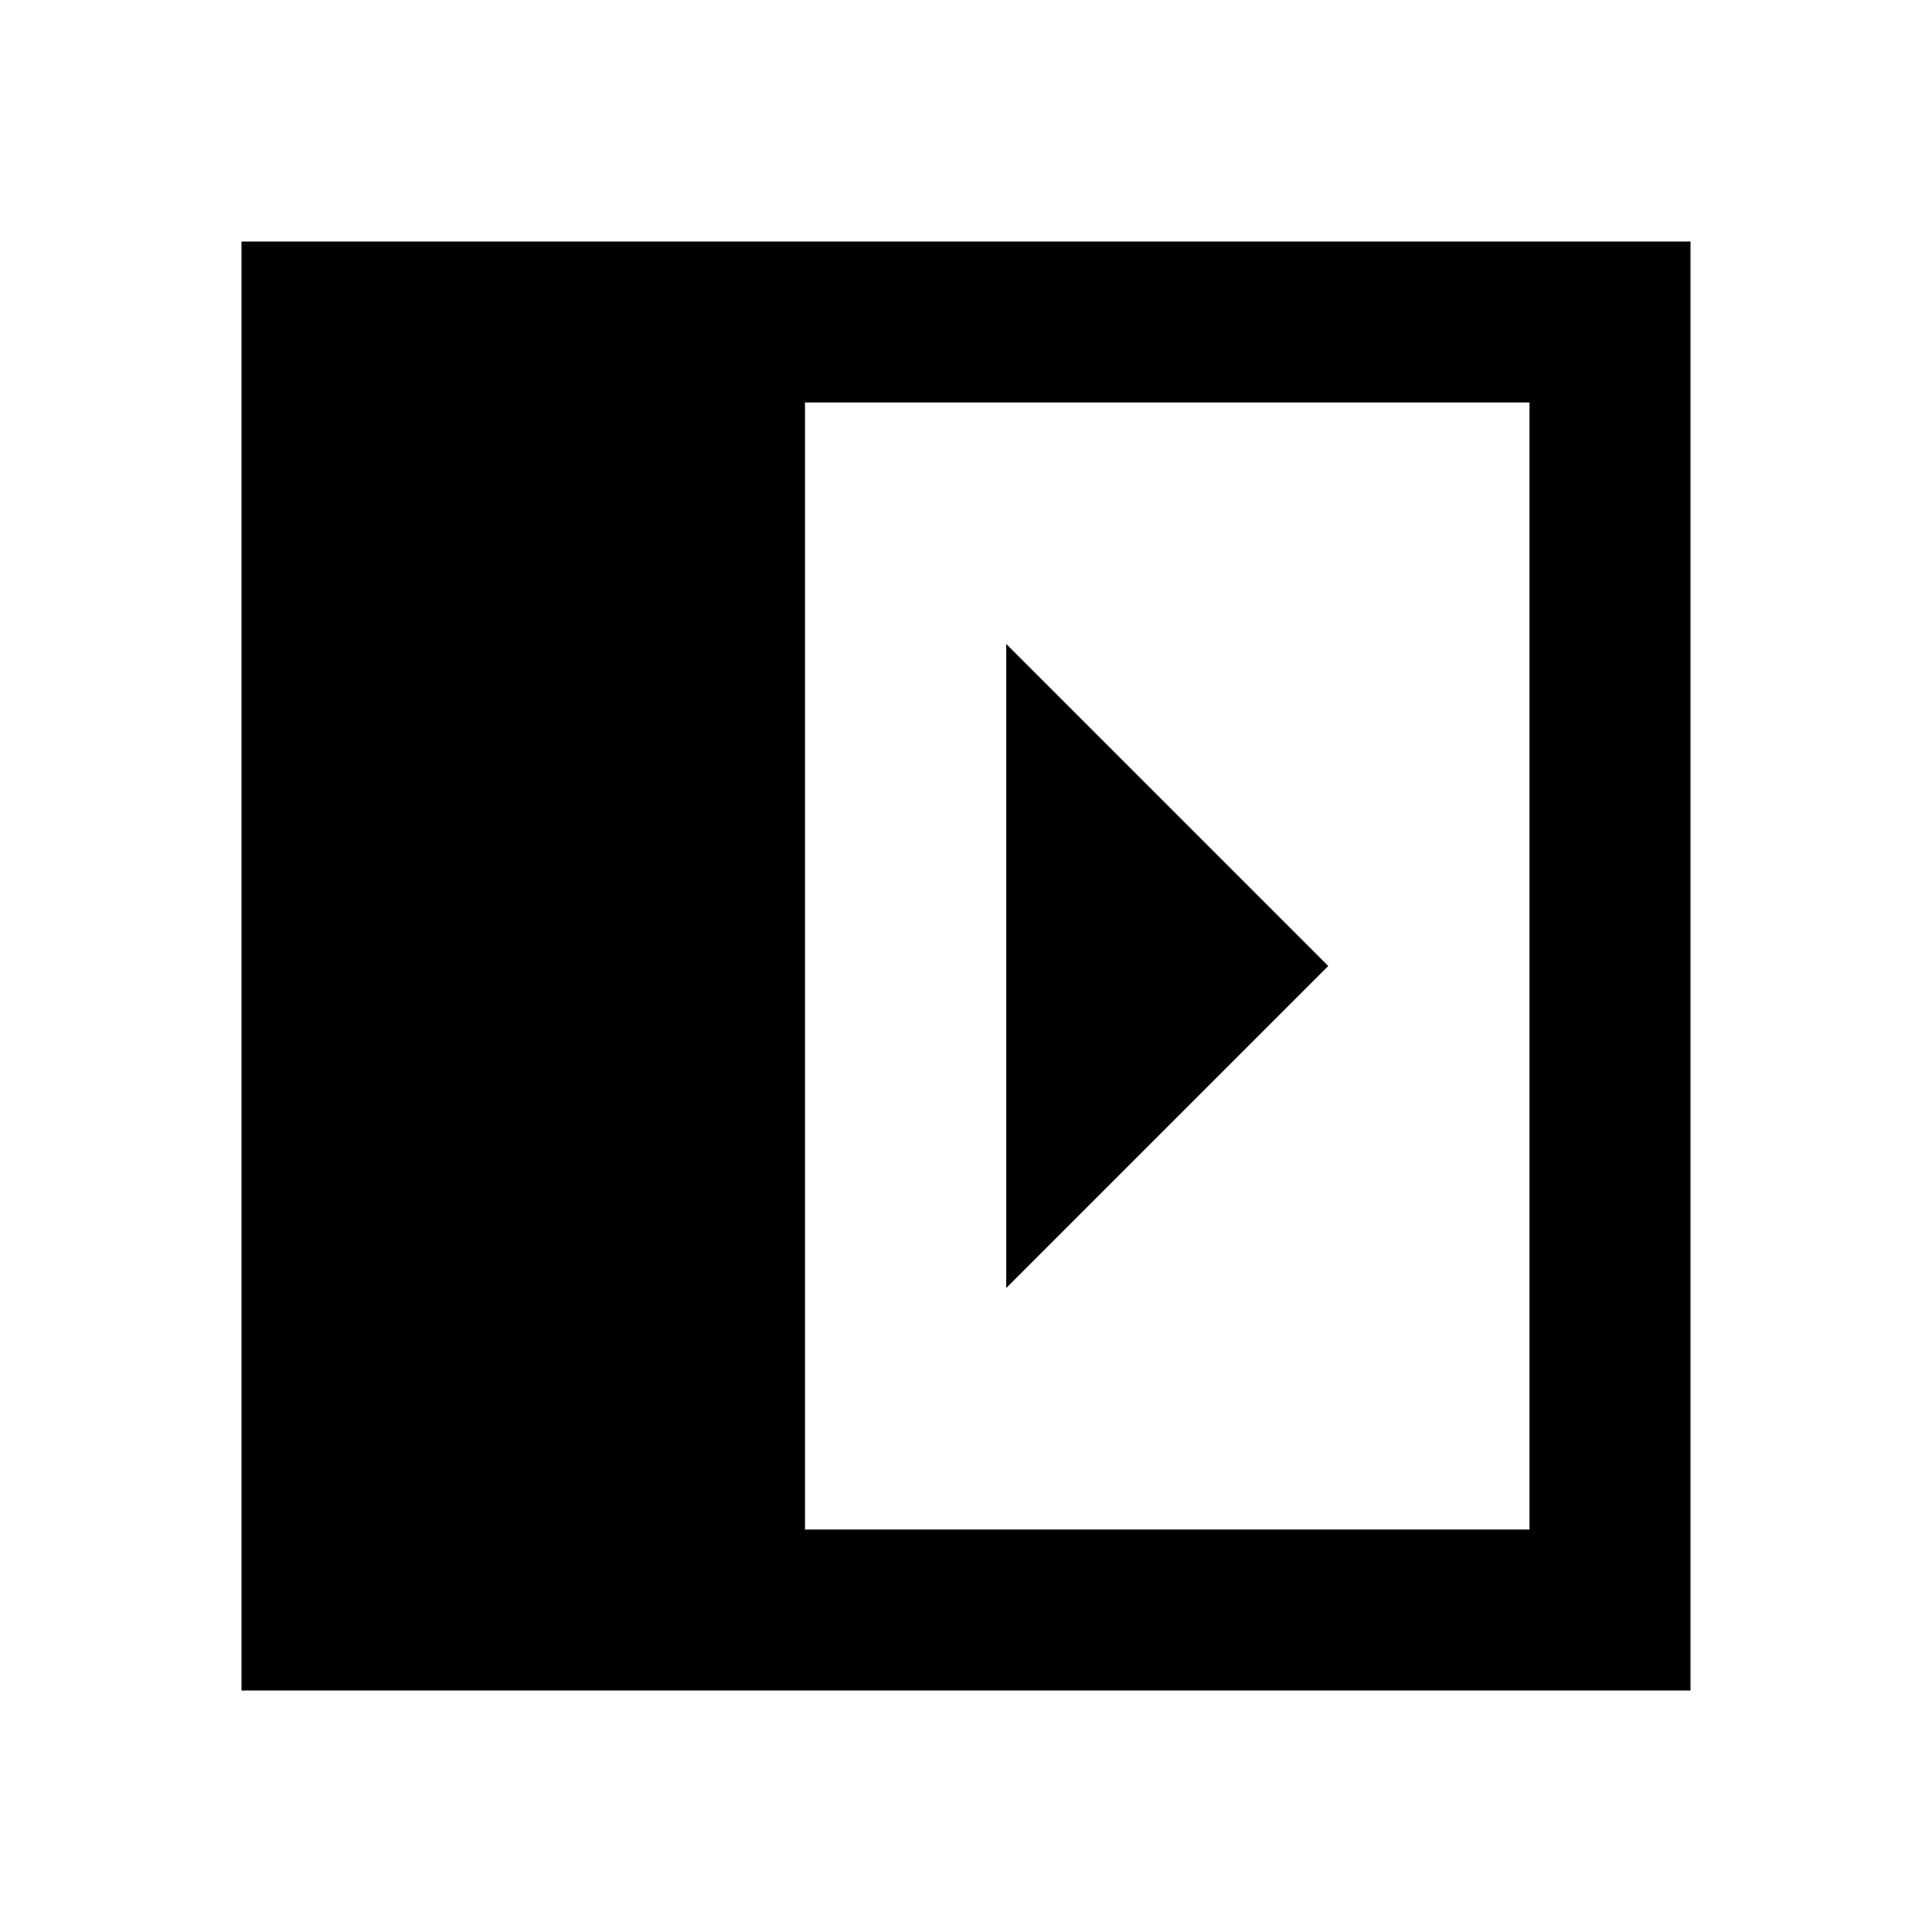 <?xml version="1.0" encoding="utf-8"?>
<!-- Generator: www.svgicons.com -->
<svg xmlns="http://www.w3.org/2000/svg" width="800" height="800" viewBox="0 0 24 24">
<path fill="currentColor" d="M12.5 8v8l4-4zM10 19h9V5h-9zm-7 2V3h18v18z"/>
</svg>